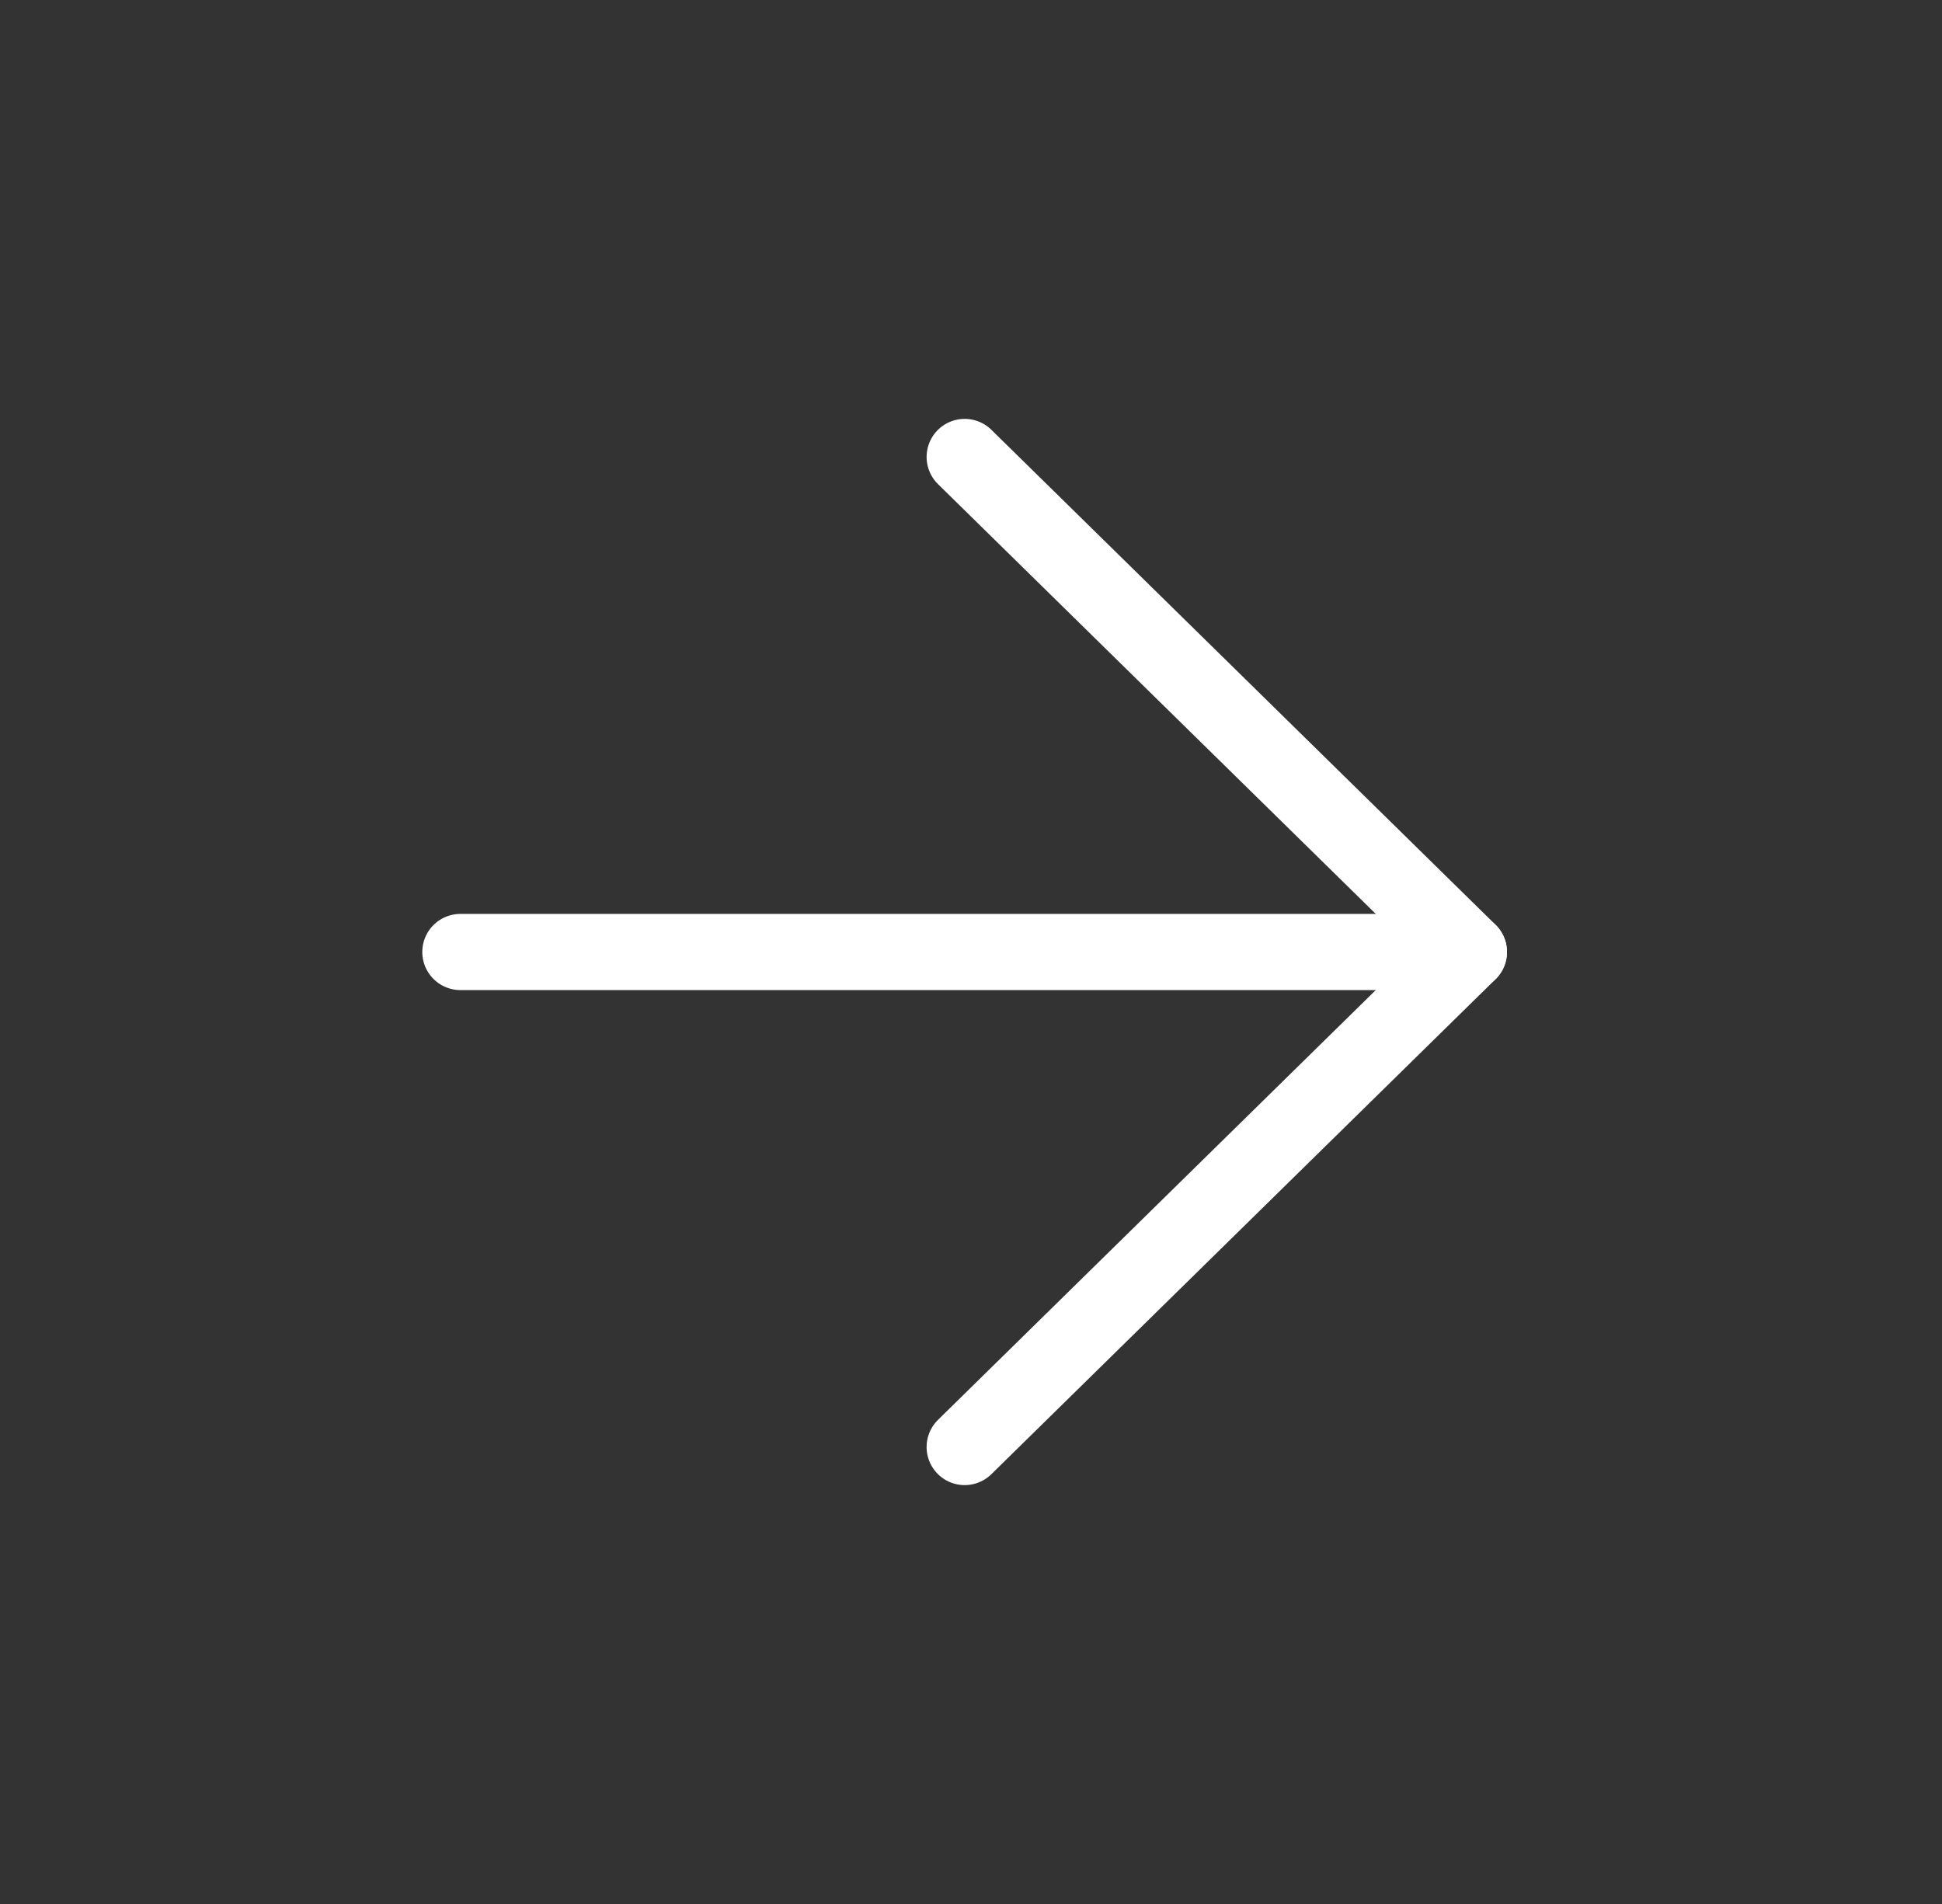<svg width="51" height="50" viewBox="0 0 51 50" fill="none" xmlns="http://www.w3.org/2000/svg">
<rect x="0" y="0" width="51" height="50" fill="#333333" stroke="none"/>
<path d="M12.09 25H38.575" stroke="white" stroke-width="2" stroke-linecap="round" stroke-linejoin="round"/>
<path d="M25.334 12L38.576 25L25.334 38" stroke="white" stroke-width="2" stroke-linecap="round" stroke-linejoin="round"/>
</svg>
